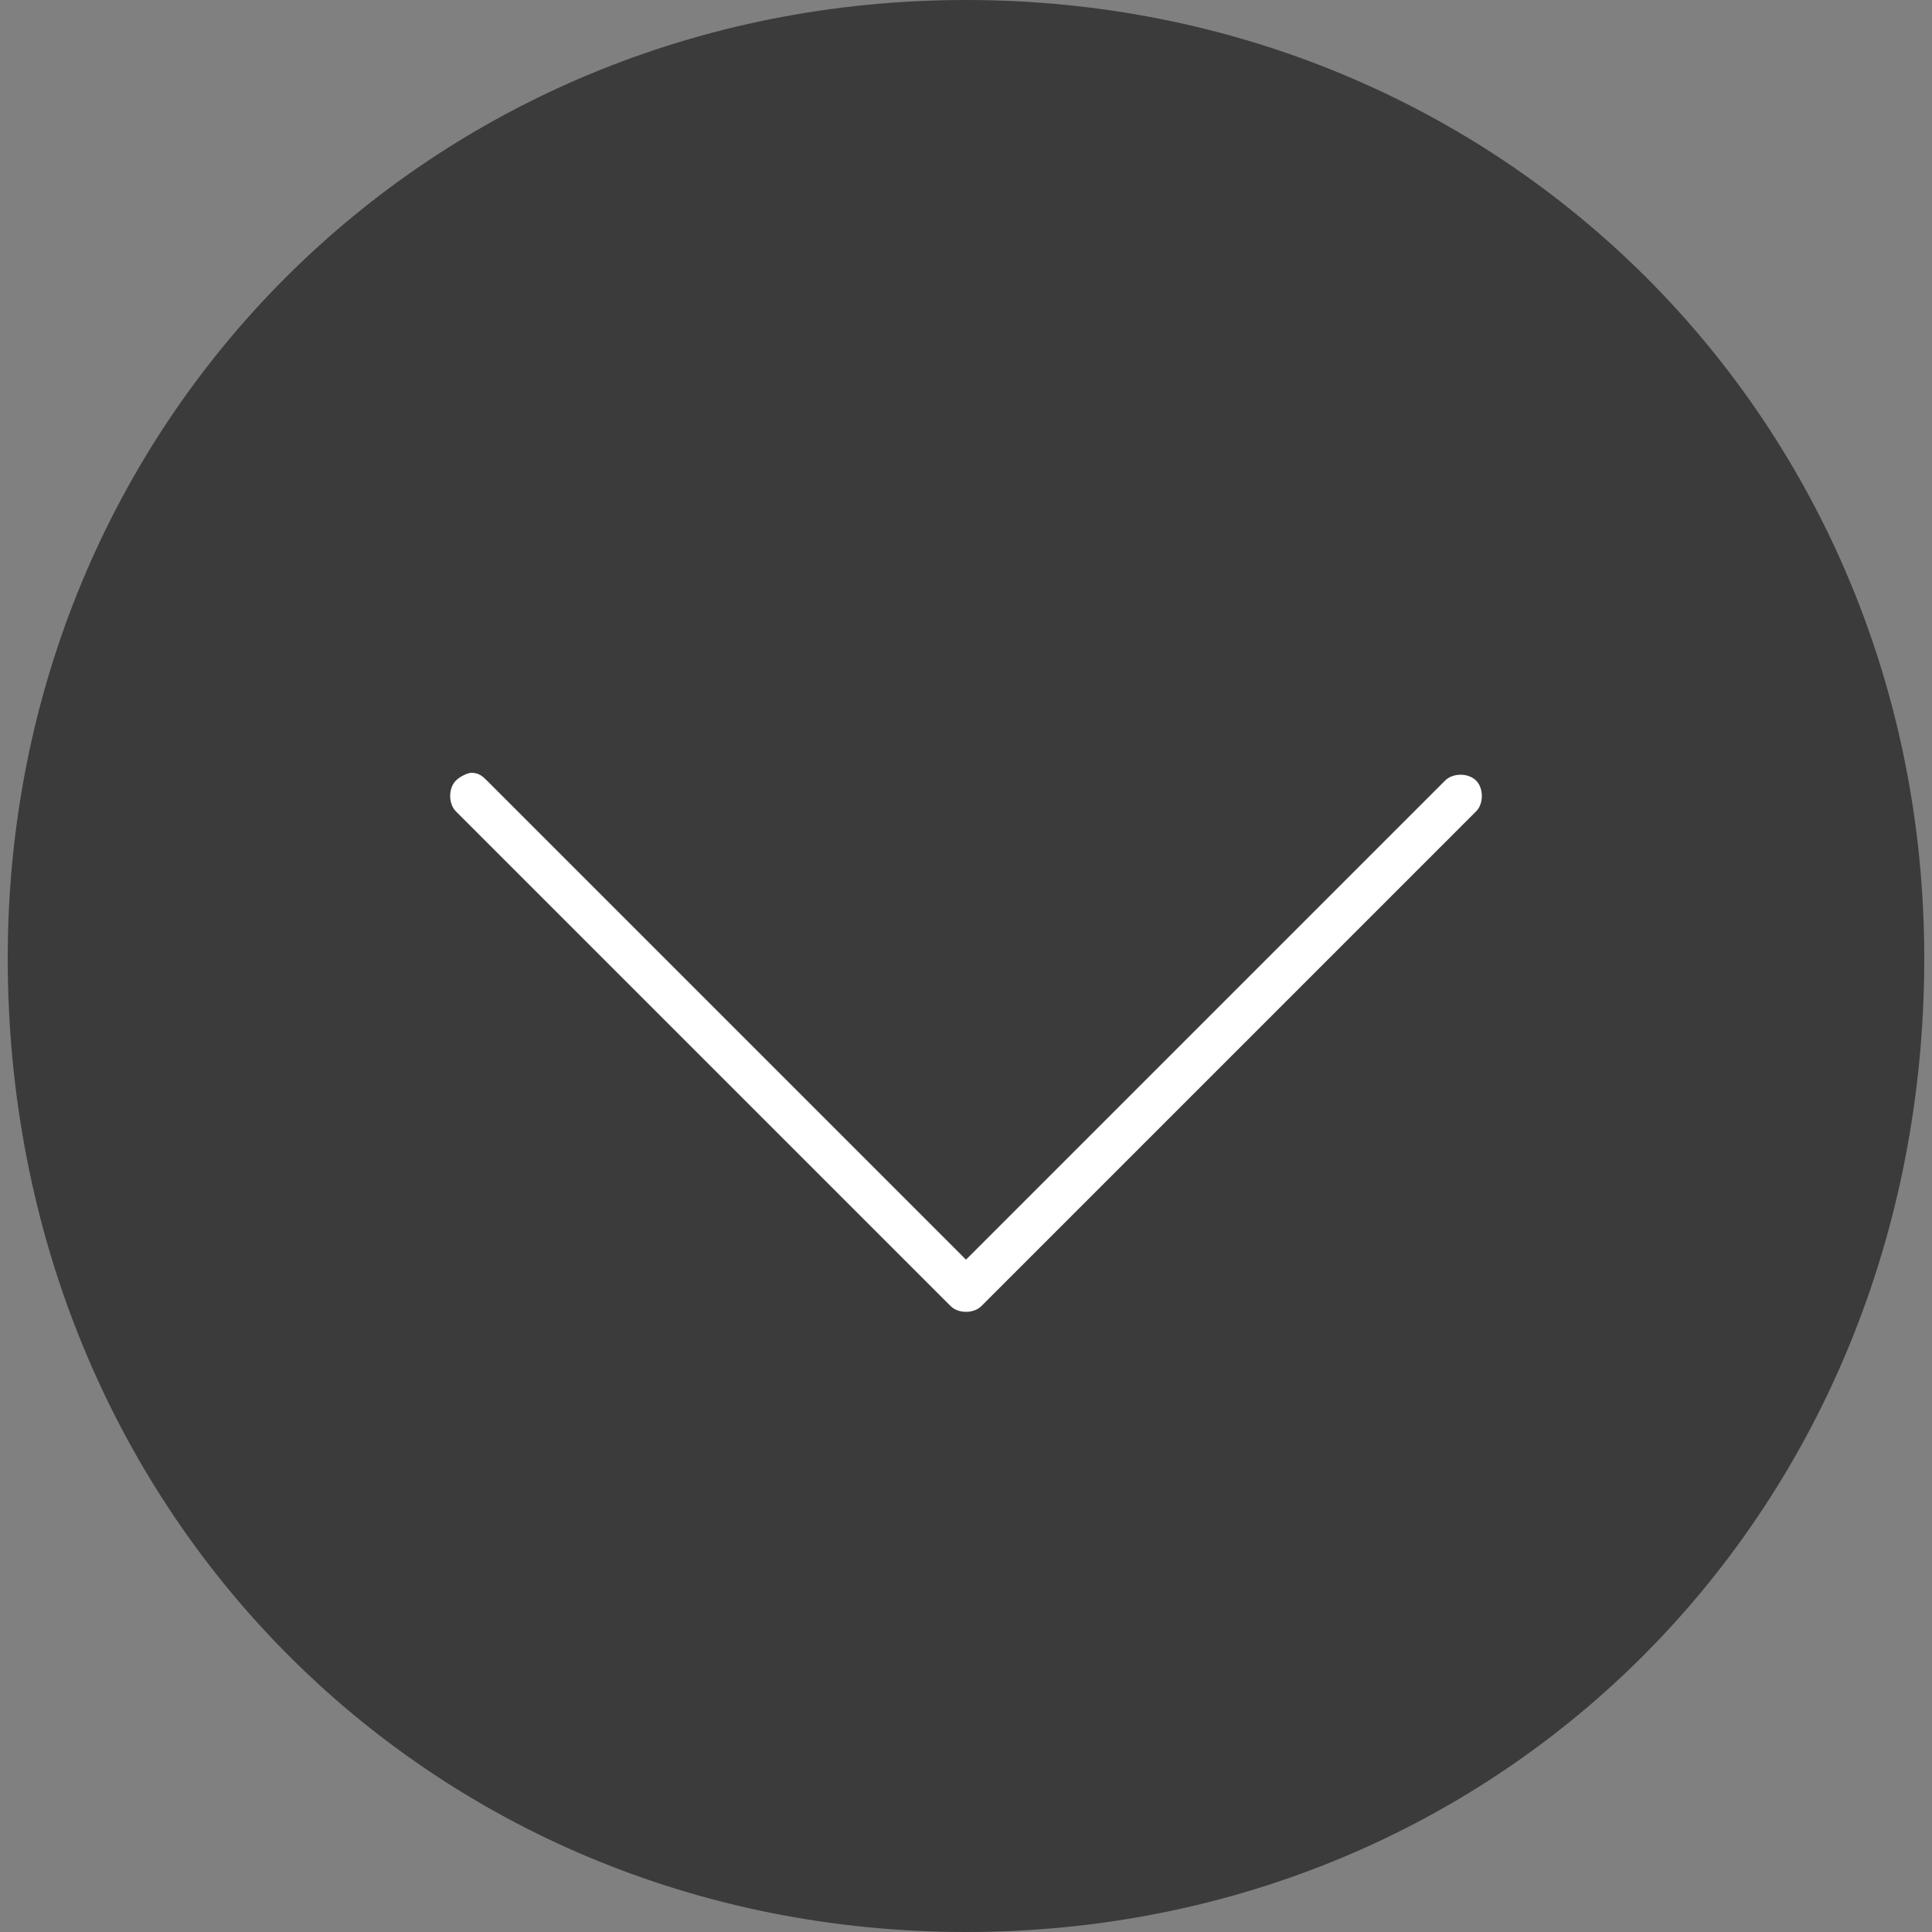 <?xml version="1.0" encoding="utf-8"?>
<!-- Generator: Adobe Illustrator 25.2.2, SVG Export Plug-In . SVG Version: 6.00 Build 0)  -->
<svg version="1.1" id="Layer_1" xmlns="http://www.w3.org/2000/svg" xmlns:xlink="http://www.w3.org/1999/xlink" x="0px" y="0px"
	 viewBox="0 0 50 50" style="enable-background:new 0 0 50 50;" xml:space="preserve">
<rect x="0" y="0" width="50" height="50" fill="#808080" stroke="none"/>
<style type="text/css">
	.st0{fill:#3B3B3B;}
	.st1{fill:#FFFFFF;}
</style>
<path class="st0" d="M0.2,24.8C0.2,10.9,11.1,0,25,0s24.8,10.9,24.8,24.8C49.8,39.1,38.9,50,25,50S0.2,39.1,0.2,24.8z"/>
<path class="st1" d="M12.2,20c0.2,0,0.3,0.1,0.4,0.2L25,32.6l12.4-12.4c0.2-0.2,0.6-0.2,0.8,0s0.2,0.6,0,0.8L25.4,33.8
	c-0.2,0.2-0.6,0.2-0.8,0L11.8,21c-0.2-0.2-0.2-0.6,0-0.8C11.9,20.1,12.1,20,12.2,20z"/>
</svg>
